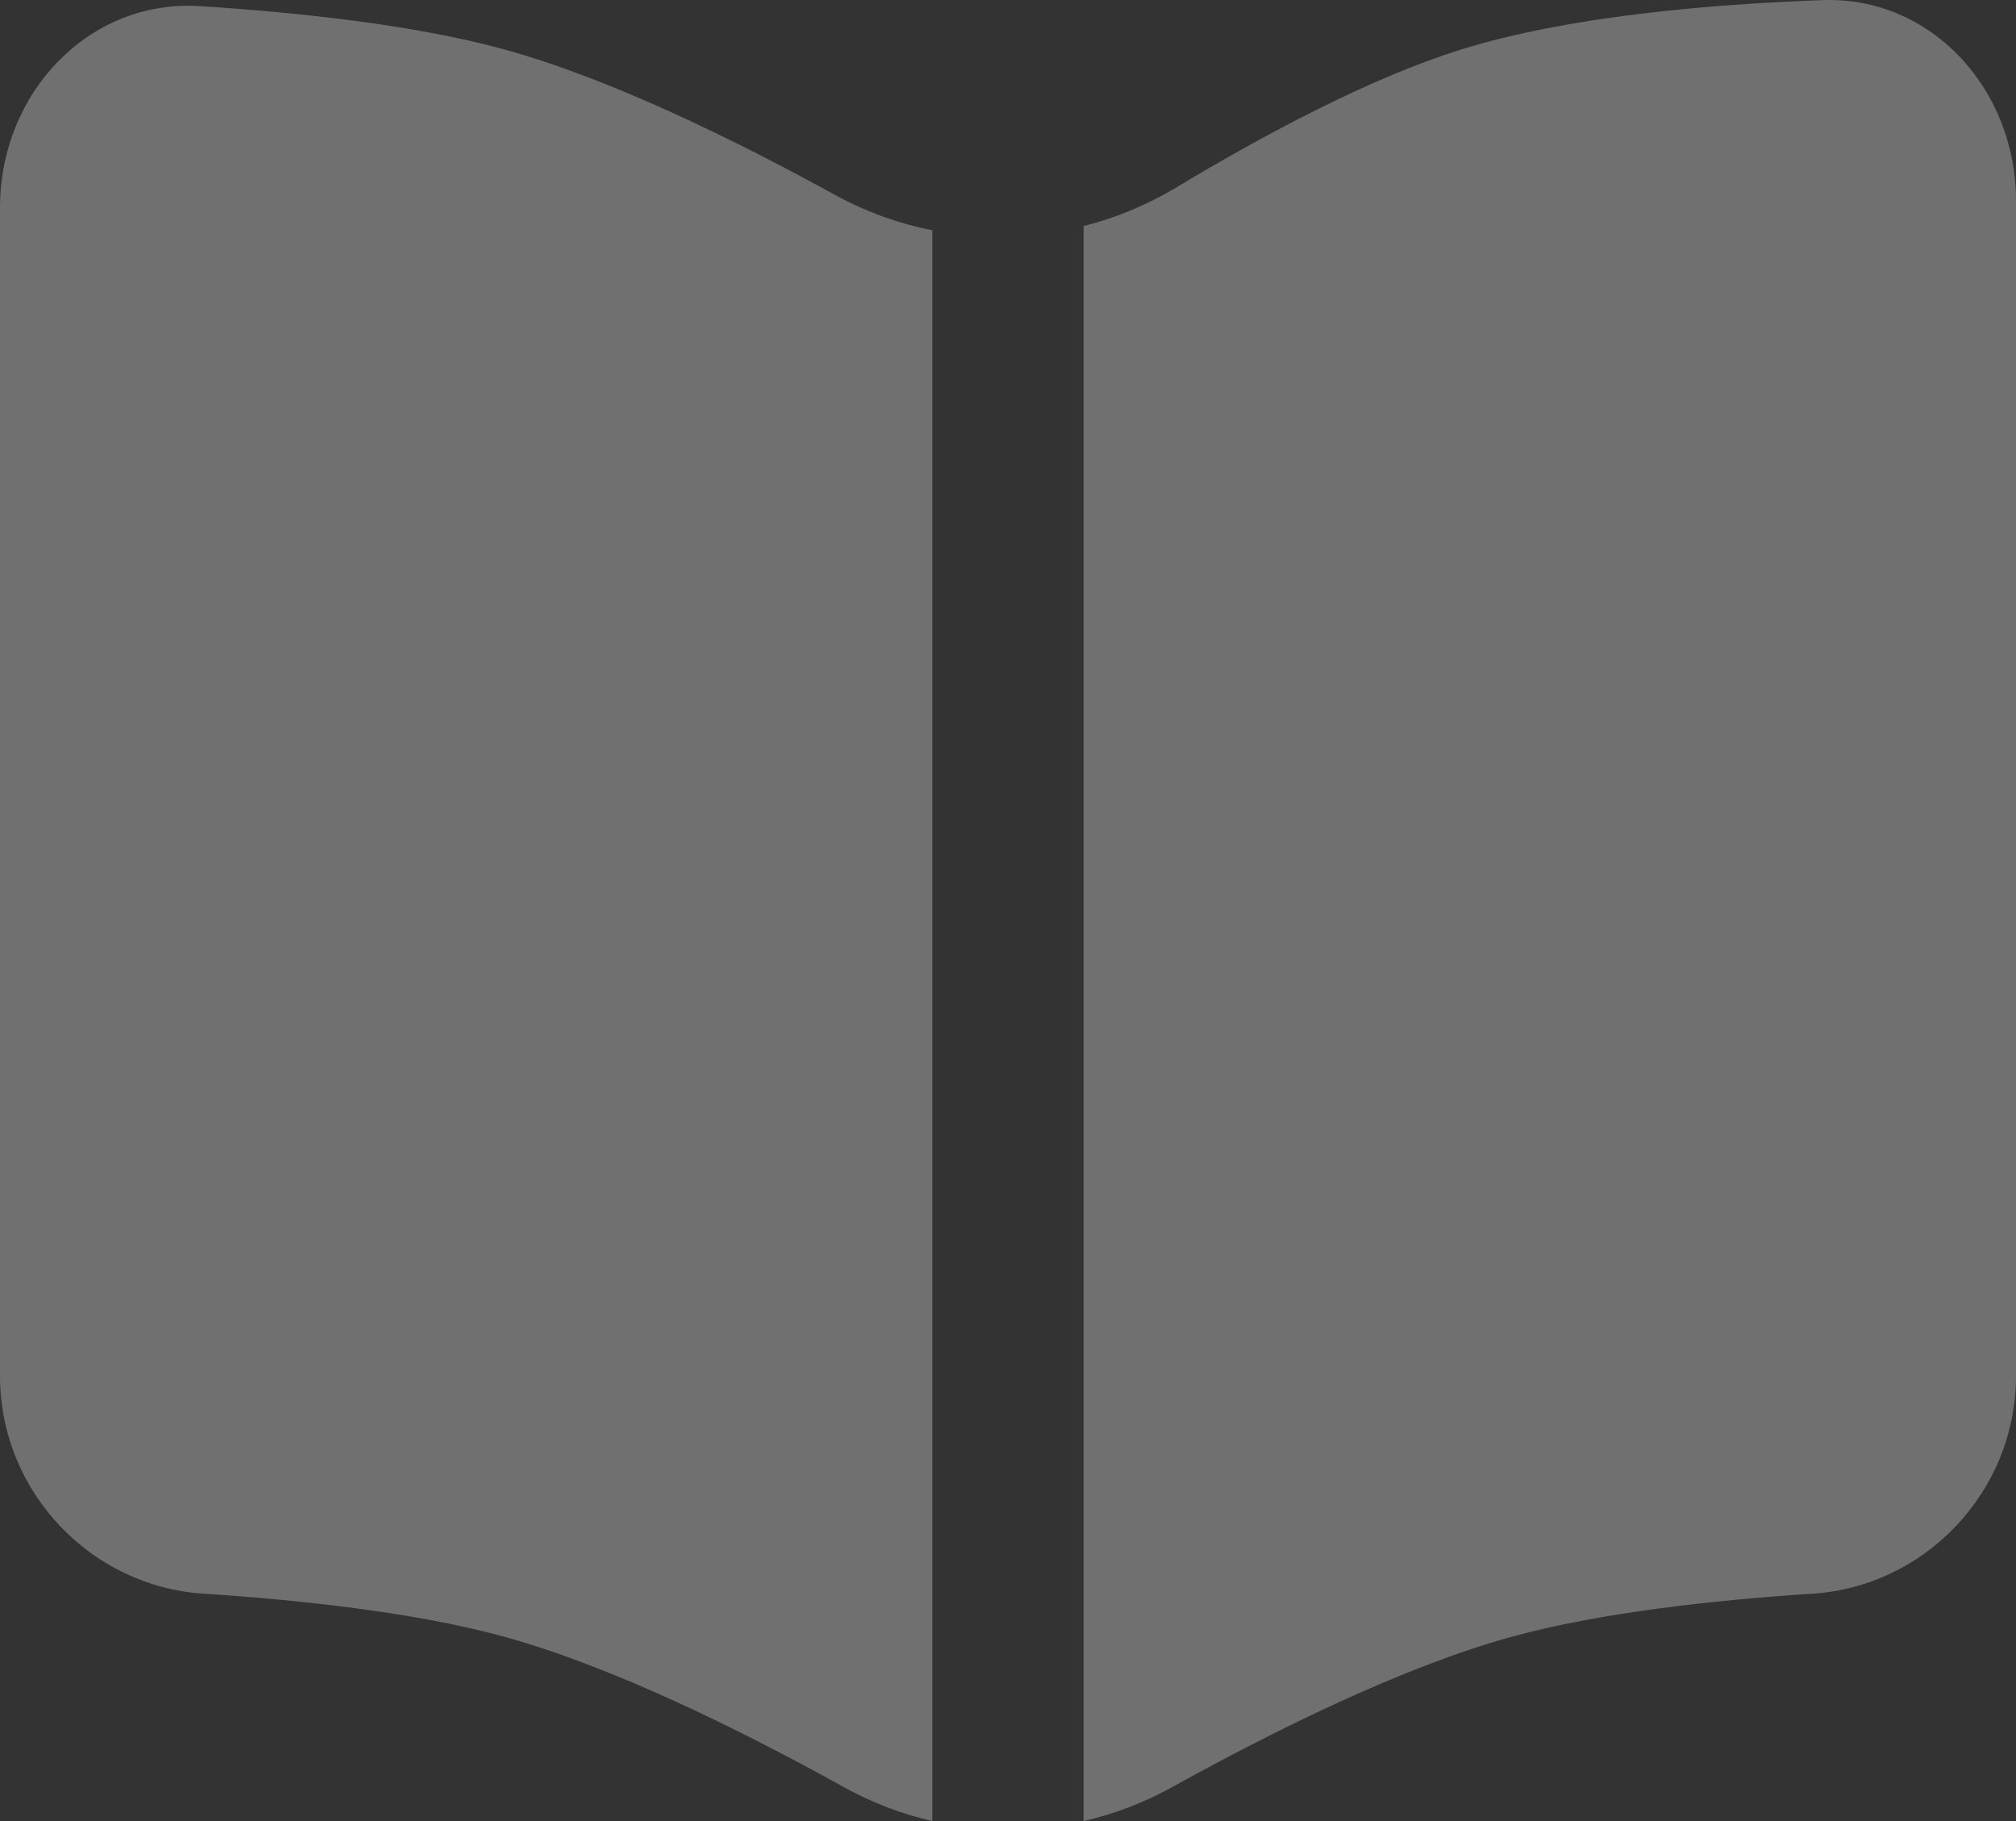 <?xml version="1.0" encoding="UTF-8"?> <svg xmlns="http://www.w3.org/2000/svg" width="124" height="112" viewBox="0 0 124 112" fill="none"><rect x="0" y="0" width="124" height="112" fill="#333333" stroke="none"/> <path d="M0 84.612V12.77C0 5.692 5.495 -0.059 12.291 0.376C18.344 0.762 25.504 1.527 31 3.035C37.505 4.819 45.236 8.621 51.35 11.982C53.254 13.028 55.278 13.754 57.35 14.163L57.35 112C55.472 111.57 53.639 110.875 51.909 109.916C45.712 106.482 37.705 102.5 31 100.661C25.564 99.169 18.503 98.405 12.492 98.014C5.617 97.567 0 91.773 0 84.612Z" fill="white" fill-opacity="0.3"></path> <path d="M66.65 112C68.528 111.57 70.361 110.875 72.091 109.916C78.288 106.482 86.295 102.5 93 100.661C98.436 99.169 105.497 98.405 111.508 98.014C118.383 97.567 124 91.773 124 84.612V12.354C124 5.441 118.753 -0.233 112.108 0.007C105.111 0.261 96.391 1.015 89.9 3.035C84.273 4.786 77.719 8.299 72.378 11.513C70.571 12.6 68.639 13.399 66.65 13.905L66.65 112Z" fill="white" fill-opacity="0.3"></path> </svg> 